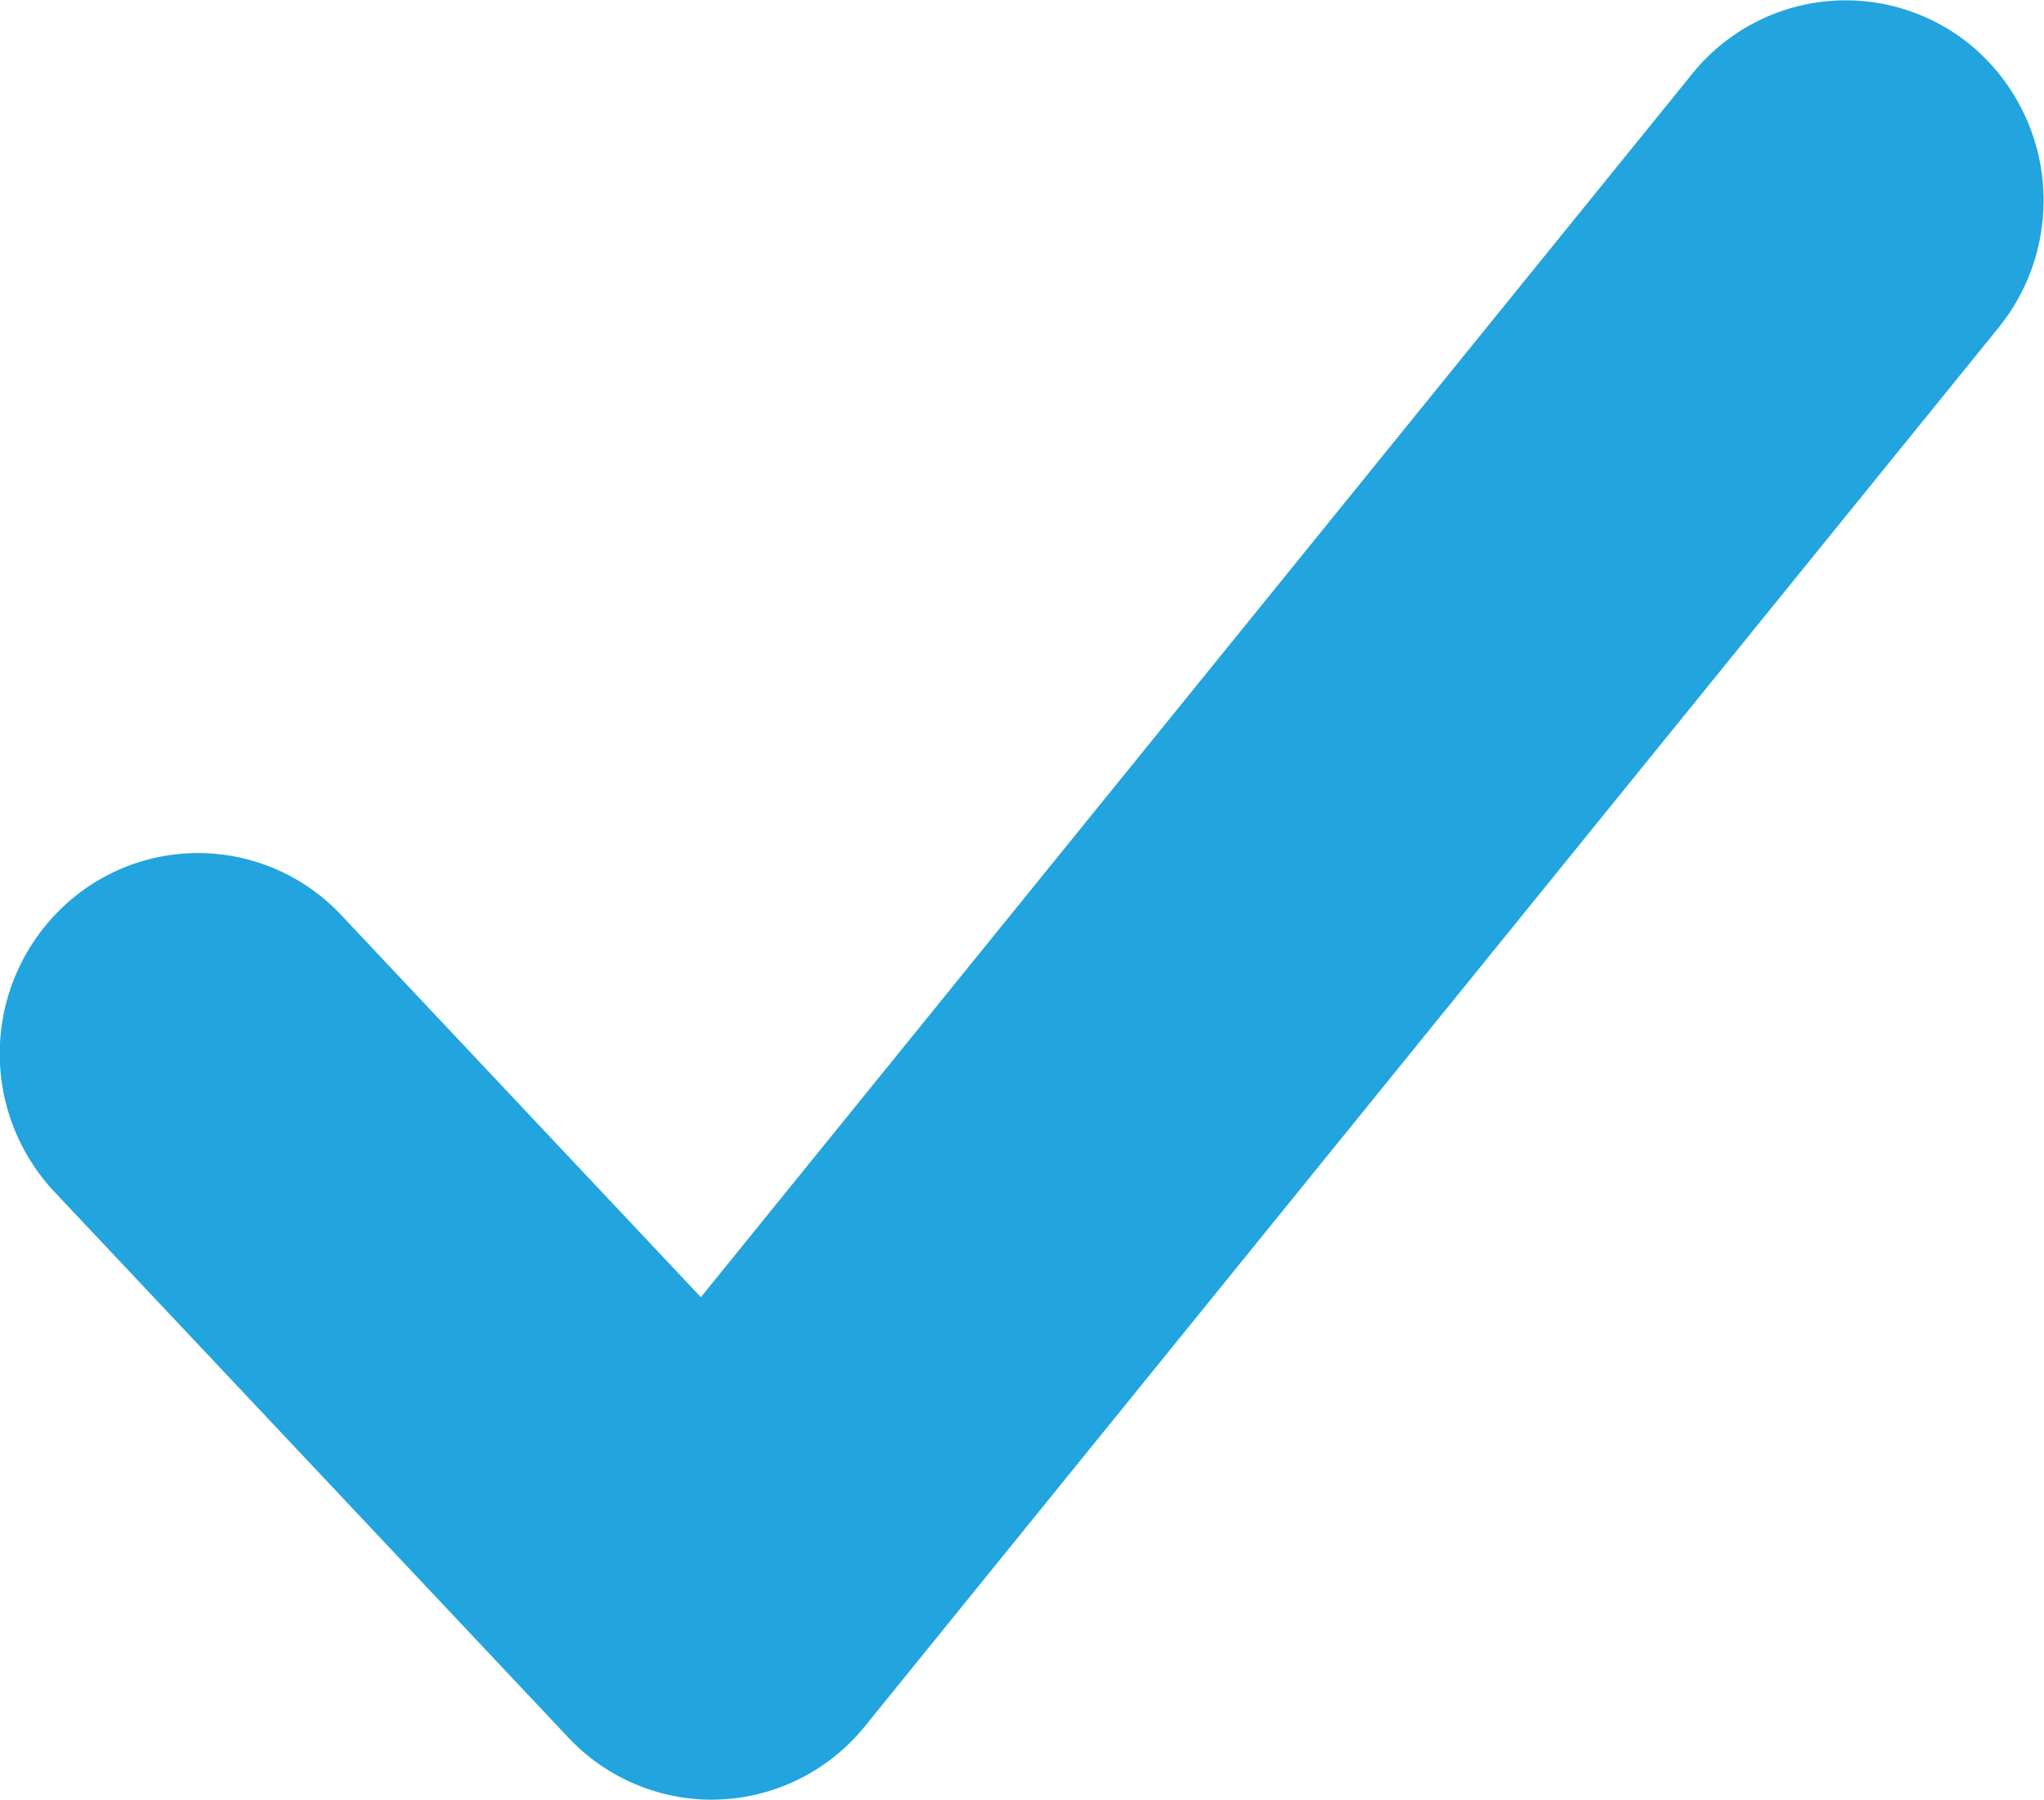 <svg xmlns="http://www.w3.org/2000/svg" width="11.616" height="10.225" viewBox="0 0 11.616 10.225">
  <path id="icon-ok" d="M135.686,175.365a1.12,1.12,0,0,1-.816-.354l-2.92-3.1a1.147,1.147,0,0,1,.04-1.61,1.116,1.116,0,0,1,1.592.04l2.042,2.169,5.635-6.952a1.12,1.12,0,0,1,1.585-.159A1.148,1.148,0,0,1,143,167l-6.444,7.948a1.121,1.121,0,0,1-.829.416Z" transform="translate(-131.641 -165.14)" fill="#22a4de"/>
</svg>
